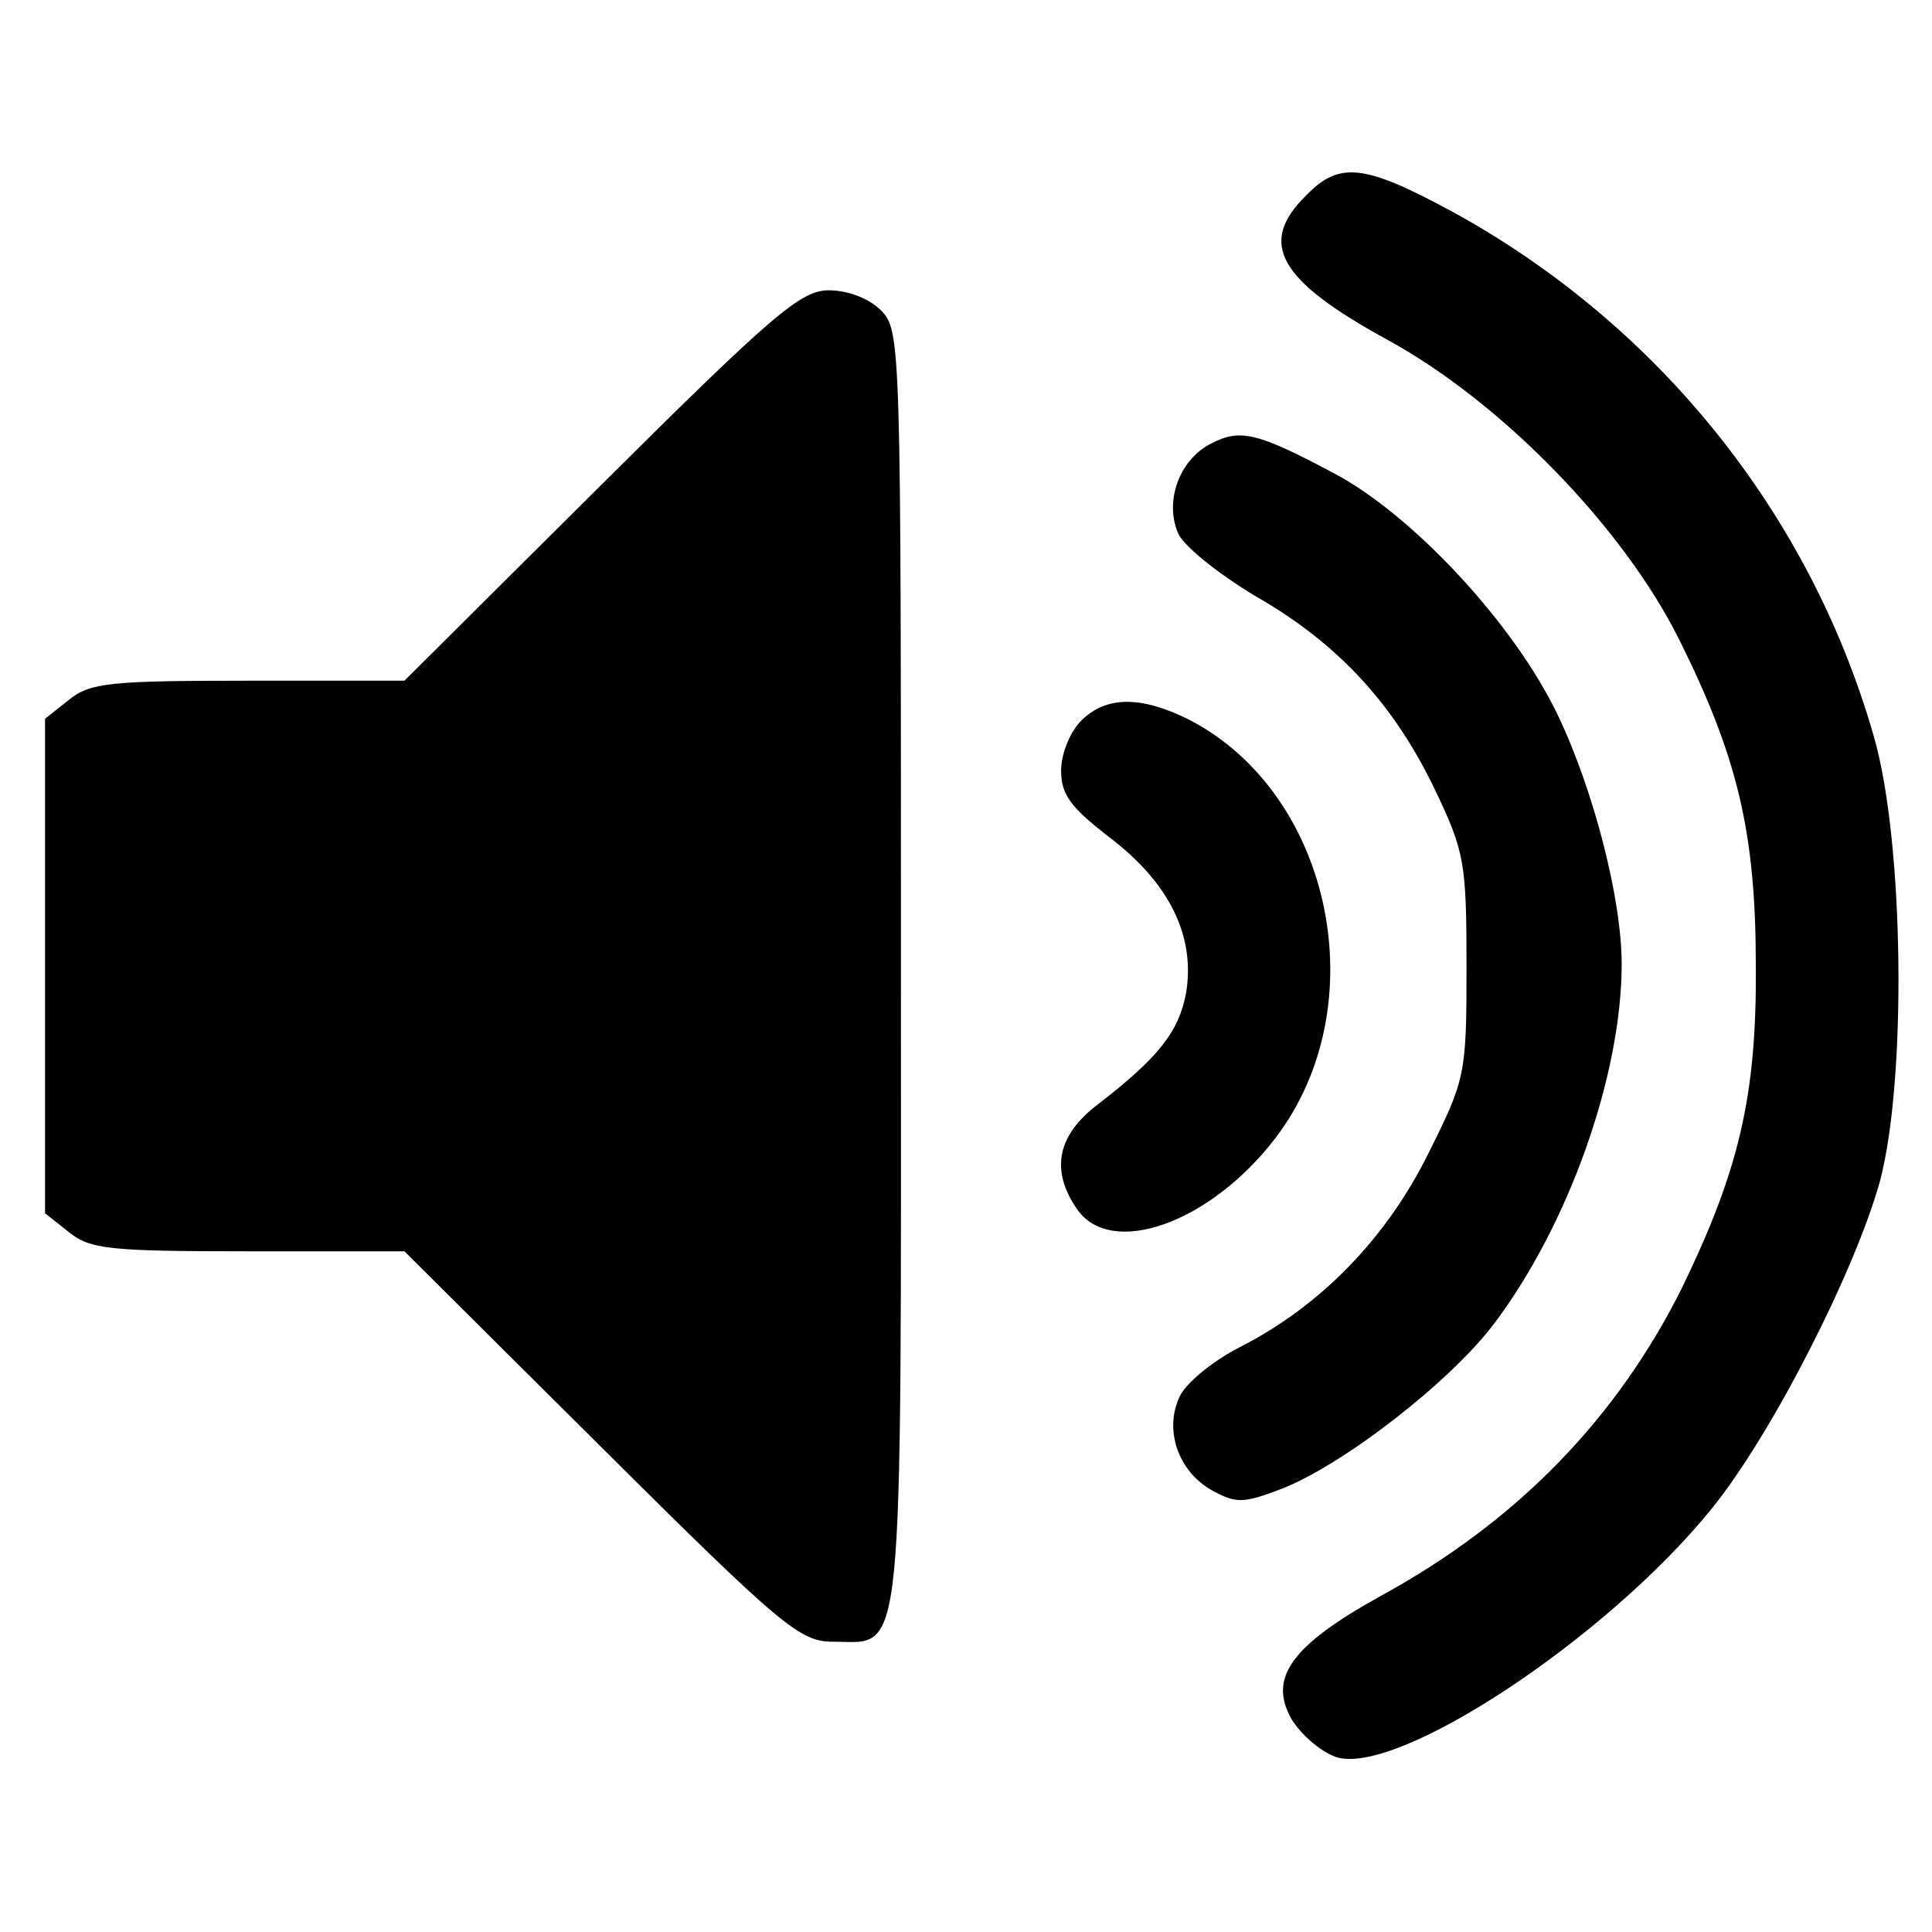 <?xml version="1.0" standalone="no"?>
<!DOCTYPE svg PUBLIC "-//W3C//DTD SVG 20010904//EN"
 "http://www.w3.org/TR/2001/REC-SVG-20010904/DTD/svg10.dtd">
<svg version="1.0" xmlns="http://www.w3.org/2000/svg"
 width="193pt" height="193pt" viewBox="0 0 193 193"
 preserveAspectRatio="xMidYMid meet">
<g transform="translate(0,193) scale(0.1,-0.1)"
fill="#000000" stroke="none">
<path d="M1305 1735 c-49 -48 -28 -85 82 -145 113 -62 235 -187 291 -300 58
-117 76 -192 76 -325 1 -130 -17 -204 -73 -320 -65 -131 -165 -235 -303 -310
-88 -49 -111 -81 -88 -122 9 -15 28 -32 44 -38 60 -21 271 118 376 248 60 74
143 237 168 327 27 102 24 340 -6 444 -64 224 -217 413 -422 525 -87 47 -112
50 -145 16z"/>
<path d="M600 1445 l-196 -195 -156 0 c-138 0 -158 -2 -179 -19 l-24 -19 0
-247 0 -247 24 -19 c21 -17 41 -19 179 -19 l156 0 196 -195 c181 -180 199
-195 232 -195 72 0 68 -37 68 673 0 624 0 637 -20 657 -12 12 -33 20 -52 20
-28 0 -55 -23 -228 -195z"/>
<path d="M1210 1487 c-32 -16 -47 -58 -33 -90 6 -13 41 -41 78 -63 82 -47 138
-108 179 -194 29 -61 31 -72 31 -176 0 -107 -1 -112 -38 -186 -42 -85 -108
-153 -189 -194 -27 -14 -54 -36 -60 -50 -15 -33 -1 -74 33 -93 24 -13 31 -13
70 2 61 24 167 106 211 164 75 99 128 249 128 360 0 65 -28 174 -64 249 -43
90 -144 199 -223 241 -77 41 -94 45 -123 30z"/>
<path d="M1080 1210 c-11 -11 -20 -33 -20 -50 0 -24 10 -37 49 -67 59 -45 85
-98 76 -154 -7 -39 -27 -65 -88 -112 -41 -31 -48 -66 -21 -105 34 -49 133 -14
198 71 101 132 57 344 -86 418 -48 24 -83 24 -108 -1z"/>
</g>
</svg>
